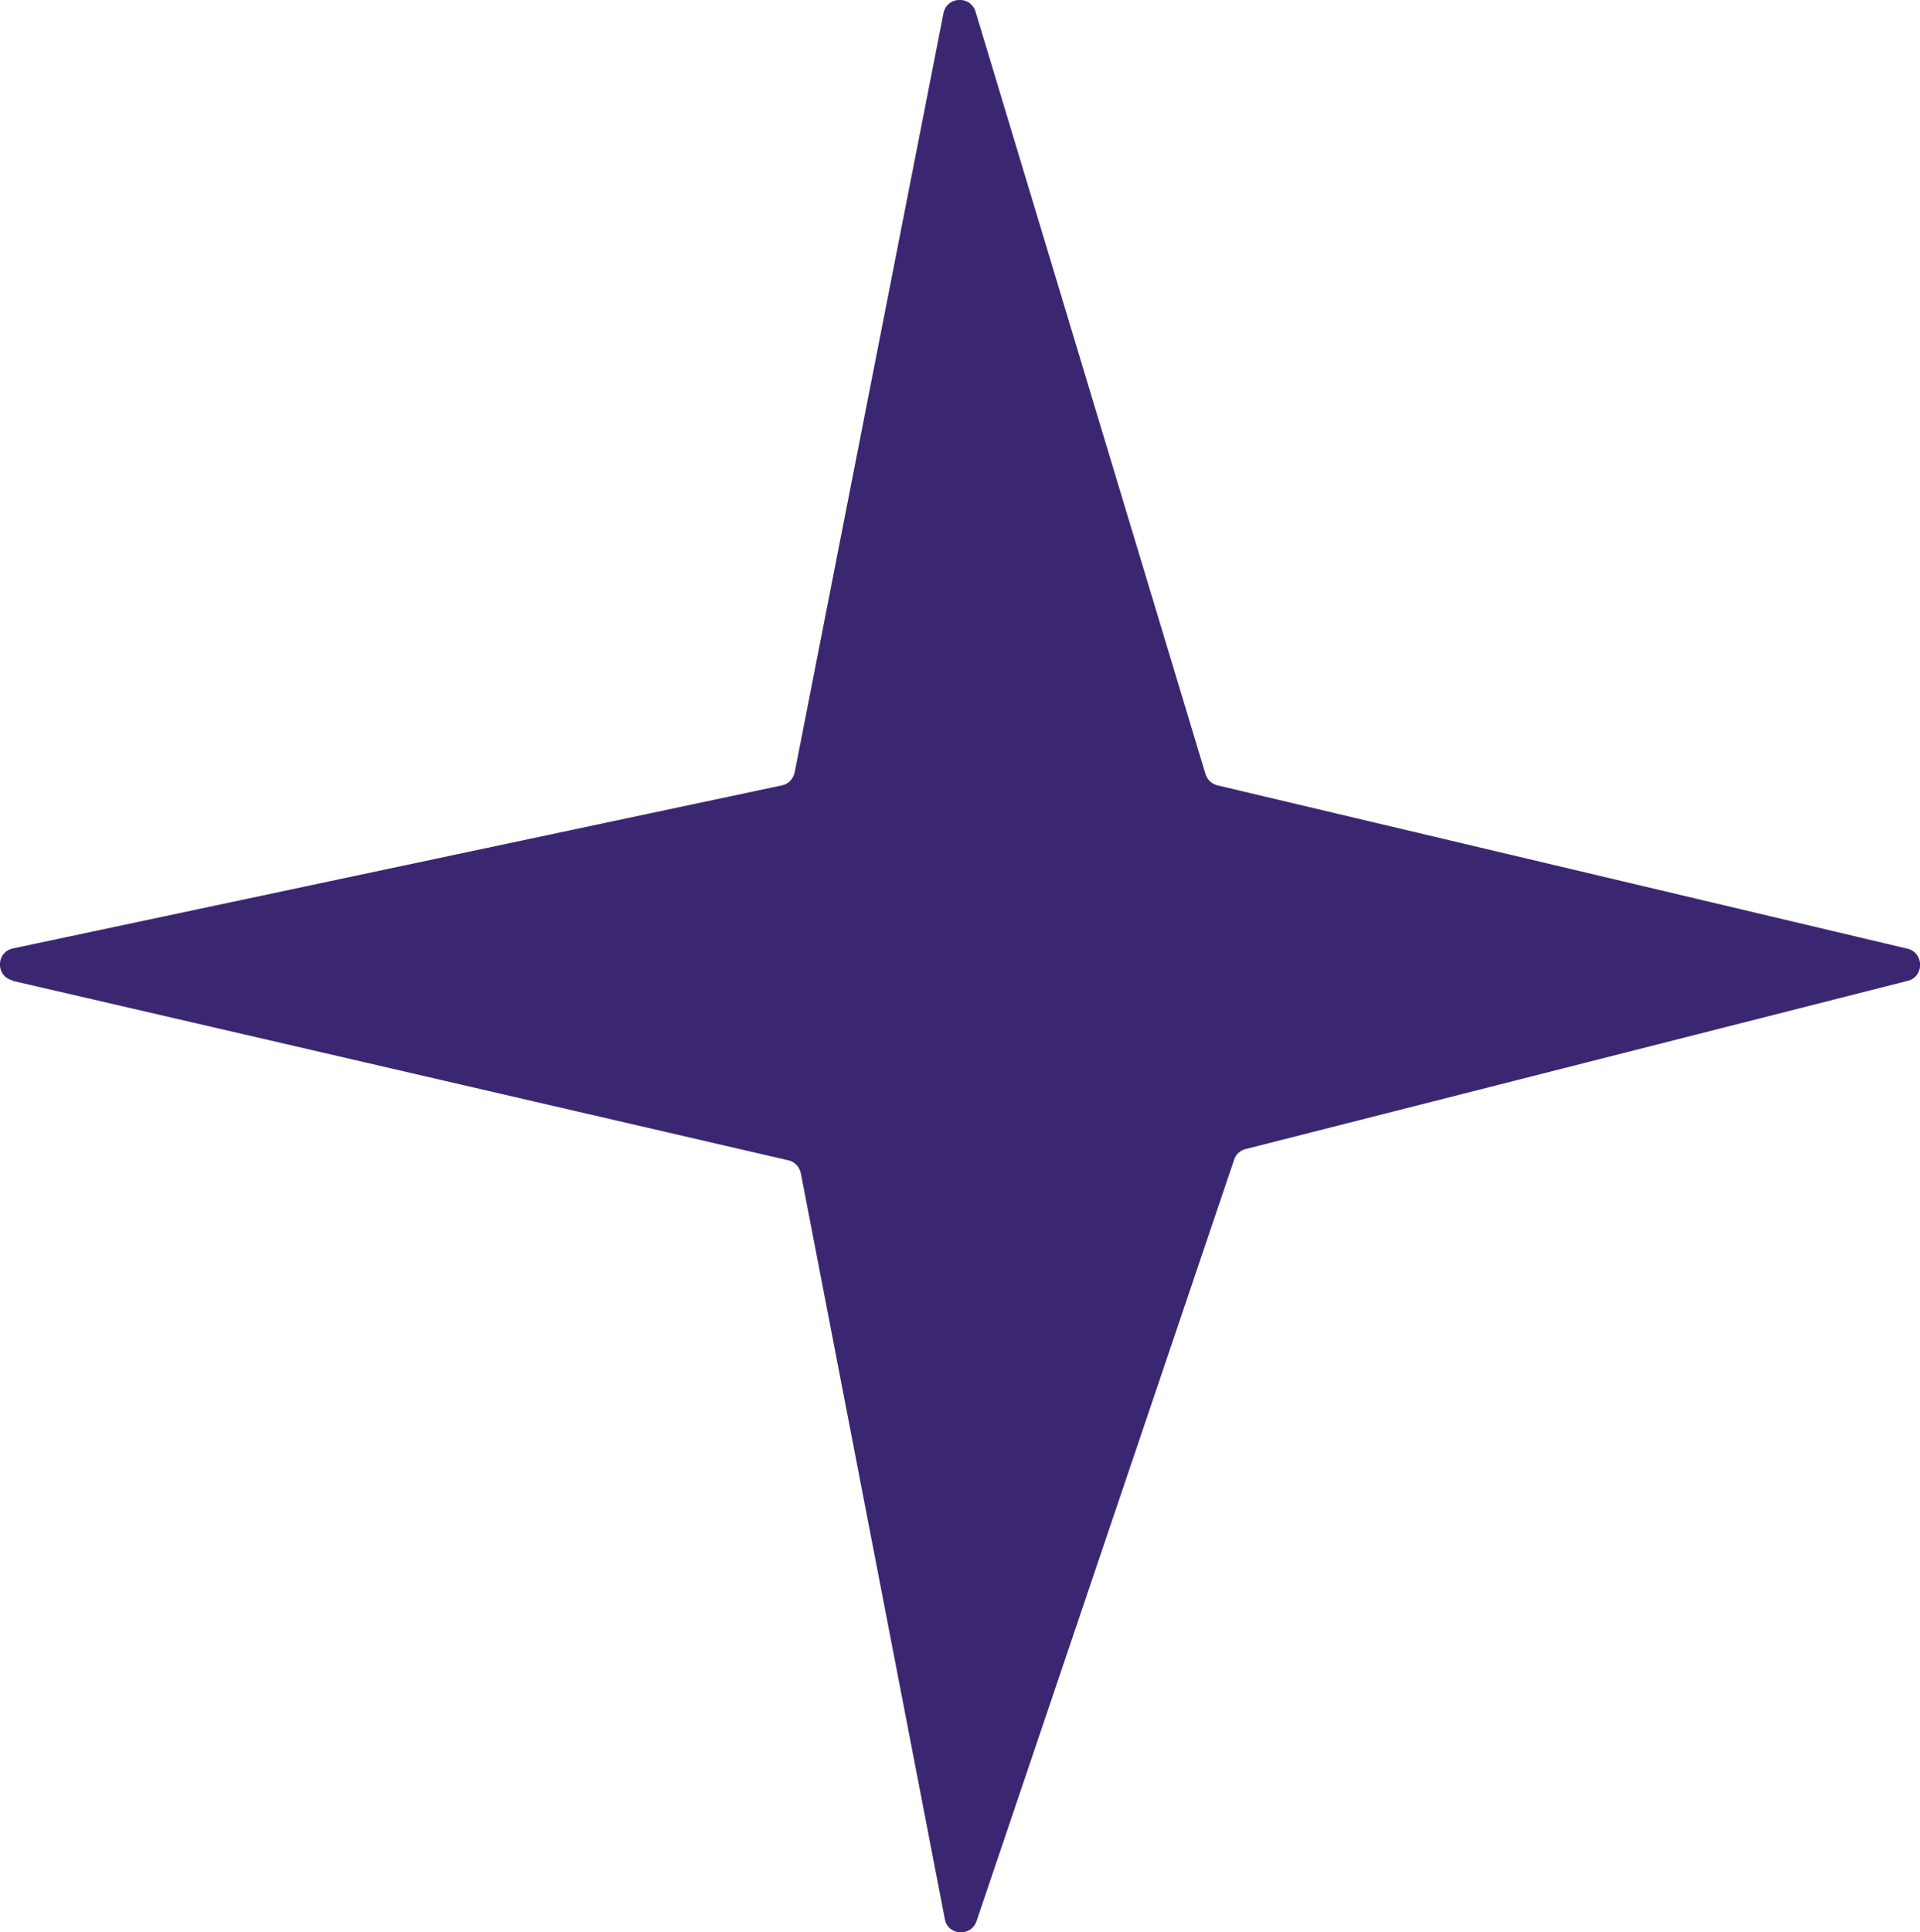 <?xml version="1.0" encoding="UTF-8"?> <svg xmlns="http://www.w3.org/2000/svg" id="Layer_2" data-name="Layer 2" viewBox="0 0 56.27 56.63"><defs><style> .cls-1 { fill: #3b2771; } </style></defs><g id="_Новые" data-name="Новые"><path class="cls-1" d="m.37,28.75l22.73,5.26c.19.04.33.19.37.38l4.22,21.86c.09.49.77.53.93.06l7.55-22.32c.05-.16.18-.27.34-.31l19.4-4.93c.49-.12.48-.82,0-.94l-20.23-4.79c-.17-.04-.3-.17-.35-.33L28.59.34c-.15-.48-.84-.45-.94.05l-4.36,22.25c-.04.19-.18.34-.37.38L.38,27.8c-.51.11-.51.83,0,.94Z"></path></g></svg> 